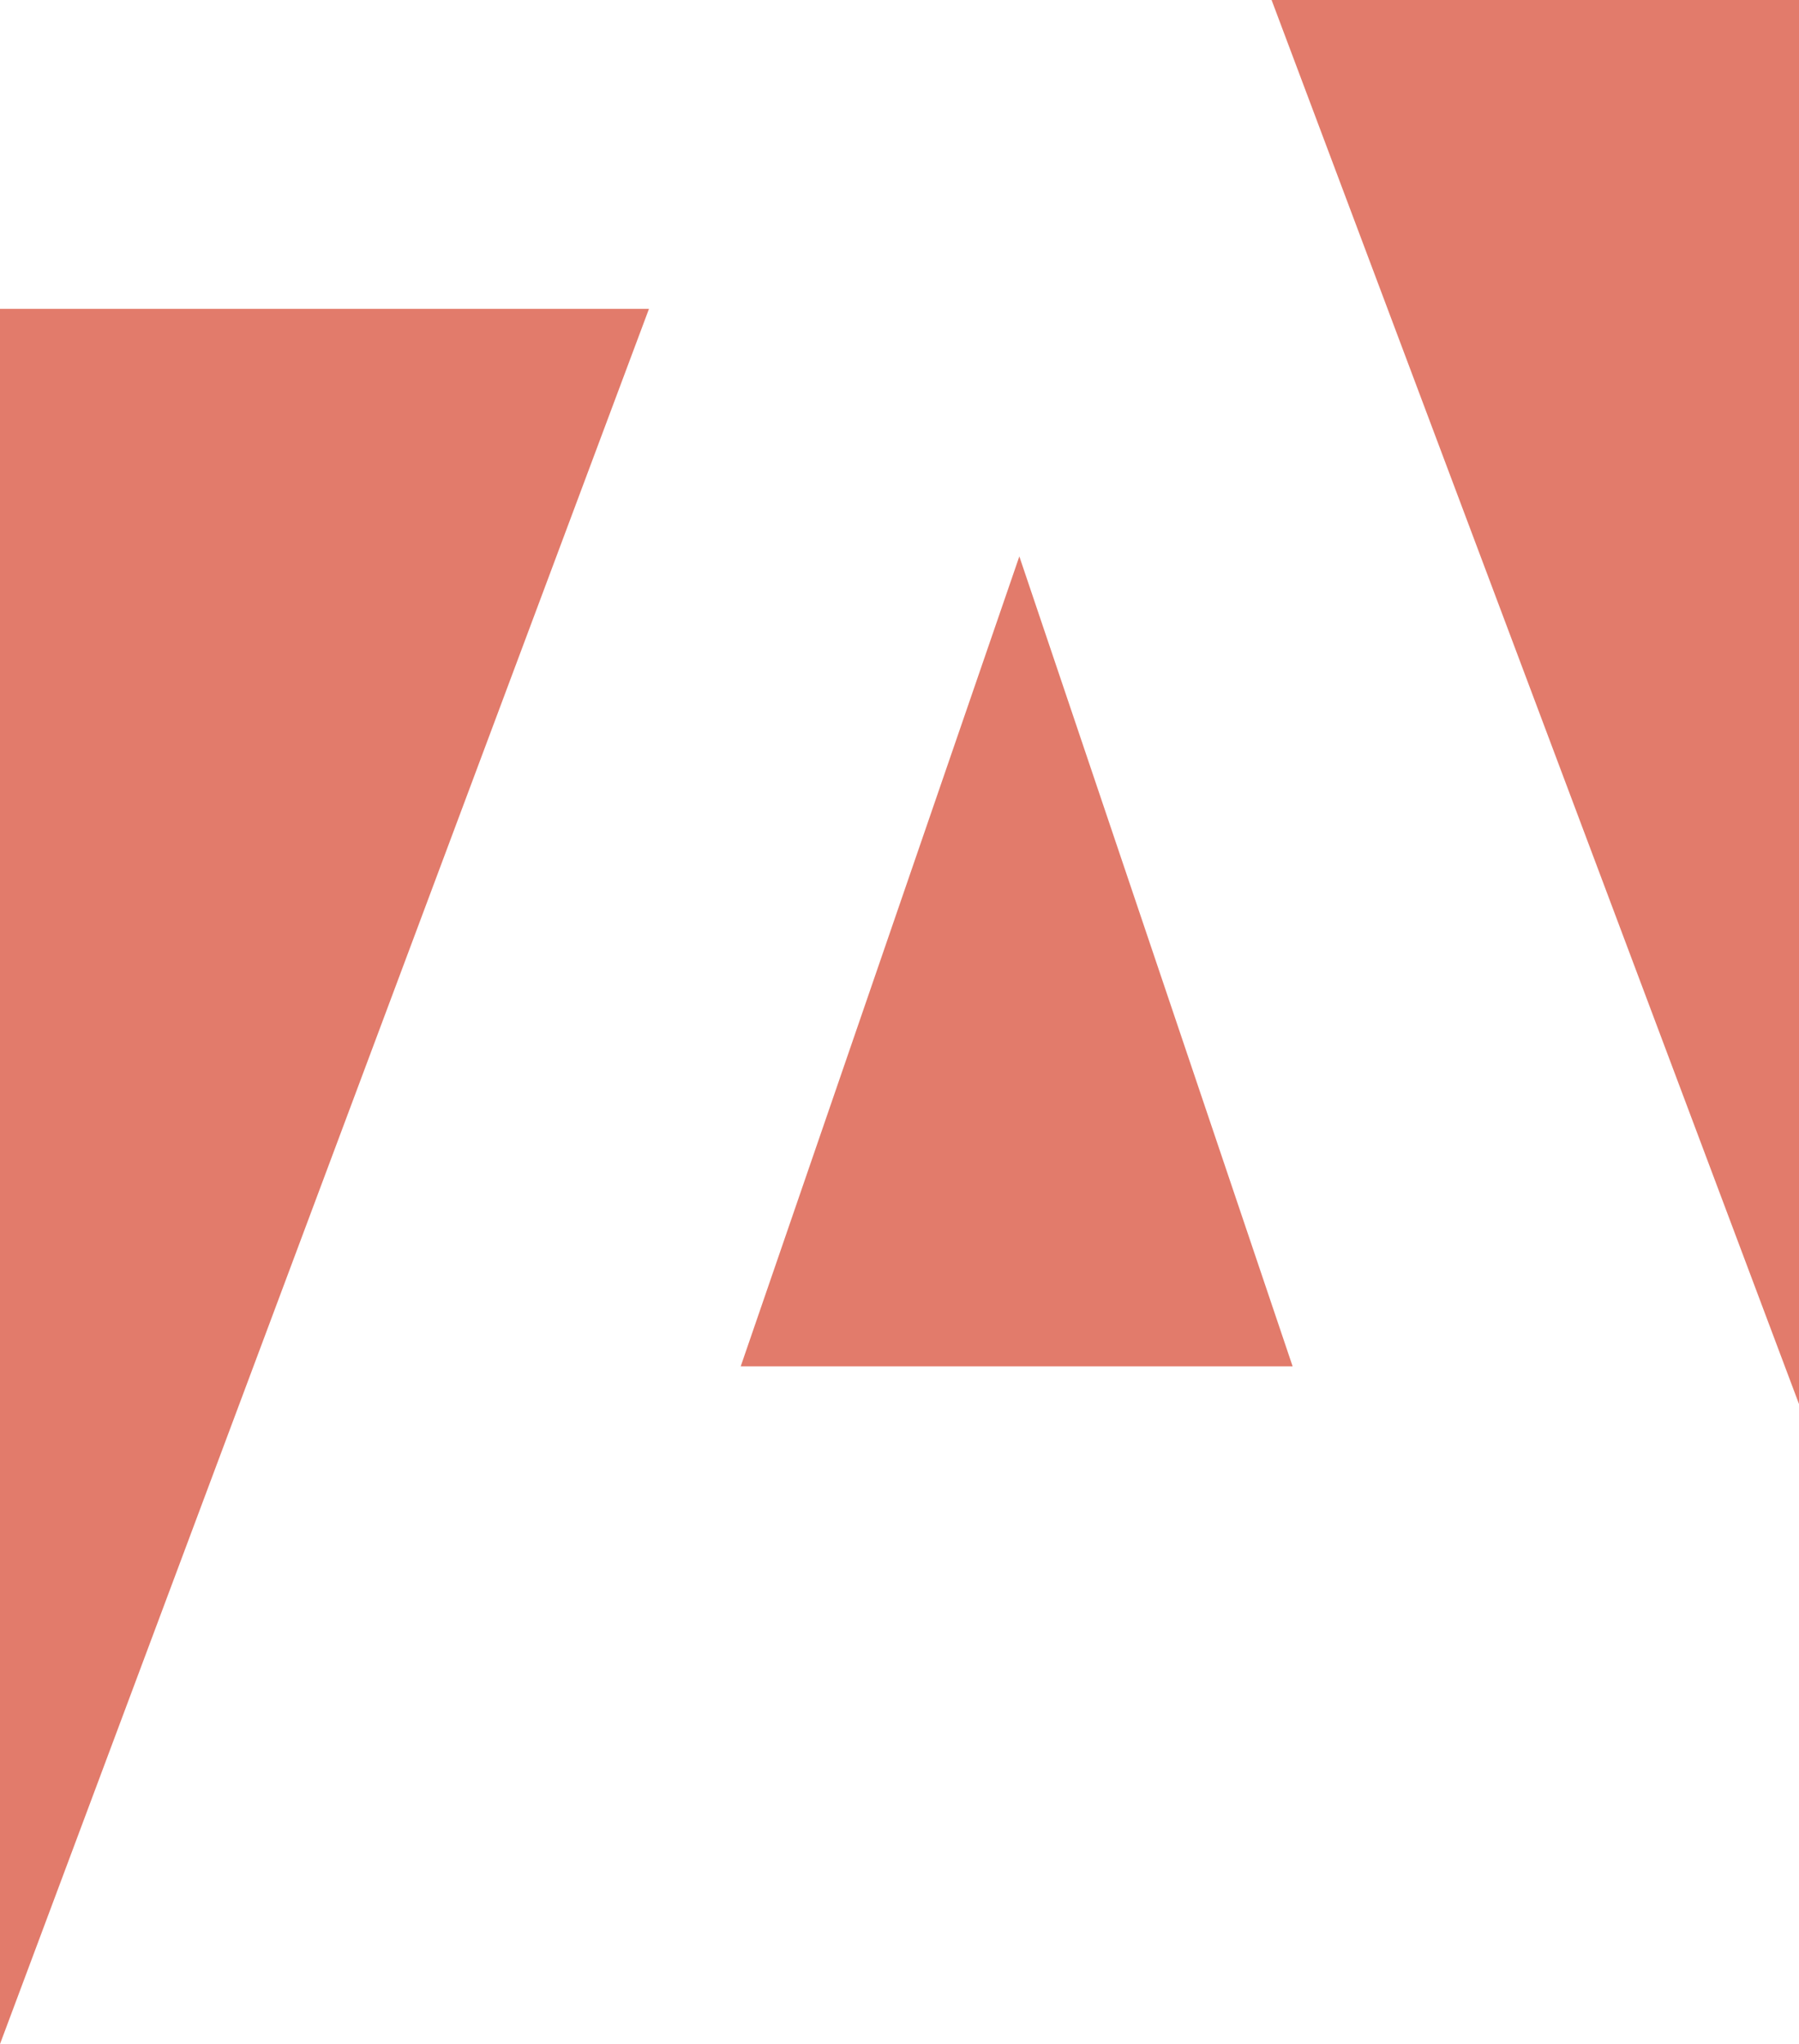 <svg xmlns="http://www.w3.org/2000/svg" viewBox="0 0 57.27 65.06"><defs><style>.cls-1{fill:#e27b6b;}</style></defs><title>Ресурс 3</title><g id="Слой_2" data-name="Слой 2"><g id="Layer_1" data-name="Layer 1"><polygon class="cls-1" points="41.15 43.49 32.45 17.71 23.58 43.49 41.15 43.49"/><polygon class="cls-1" points="40.48 0 57.27 44.69 57.27 0 40.48 0"/><polygon class="cls-1" points="0 65.06 20.66 9.83 0 9.83 0 65.06"/></g></g></svg>